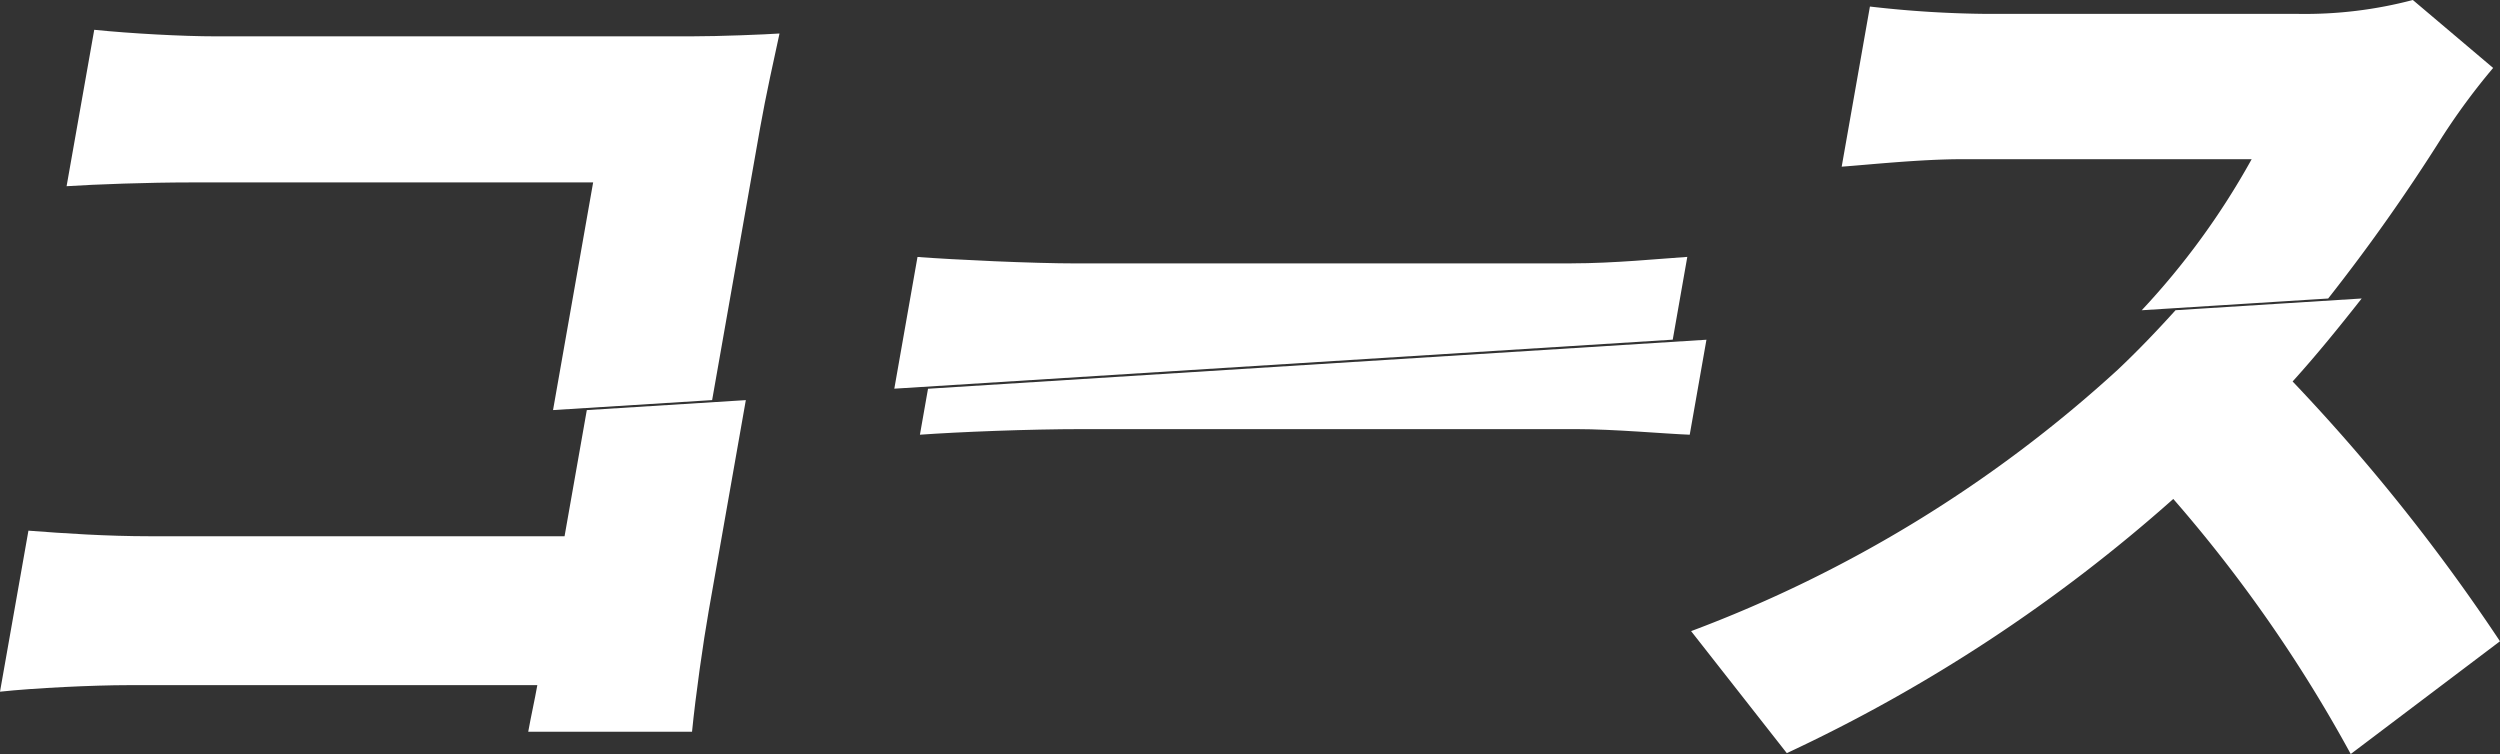 <svg xmlns="http://www.w3.org/2000/svg" xmlns:xlink="http://www.w3.org/1999/xlink" width="102" height="30.765" viewBox="0 0 102 30.765"><rect x="0" y="0" width="102" height="30.765" fill="#333333" stroke="none"/><defs><clipPath id="a"><rect width="102" height="30.765" fill="none"/></clipPath></defs><g transform="translate(0 0)" clip-path="url(#a)"><path d="M23.034,11.489H6.133c-1.785,0-3.509-.116-4.973-.228L0,17.831c1.394-.151,3.809-.267,5.25-.267H21.923c-.107.608-.256,1.254-.371,1.9h6.683c.146-1.482.454-3.647.682-4.94l1.513-8.589-6.488.407Z" transform="translate(0 10.39)" fill="#fff"/><path d="M30.075.593c-.575.039-2.409.116-3.628.116H7.077C5.71.709,3.6.593,2.116.442L.988,6.823c1.188-.077,3.333-.154,5.039-.154H22.471l-1.636,9.288,6.491-.407L29.286,4.43c.22-1.254.591-2.924.789-3.837" transform="translate(1.729 0.774)" fill="#fff"/><path d="M13.647,8.915c1.579-.113,4.444-.228,6.609-.228H40.424c1.559,0,3.652.193,4.631.228l.682-3.875-31.76,2Z" transform="translate(23.886 8.821)" fill="#fff"/><path d="M40.9,4.076H20.737c-1.859,0-5.022-.151-6.524-.264l-.946,5.374,31.76-2,.594-3.377c-1.114.074-3.009.264-4.717.264" transform="translate(23.221 6.672)" fill="#fff"/><path d="M52.452,4.428l-7.6.479c-.748.828-1.529,1.645-2.349,2.42A53.678,53.678,0,0,1,25.087,18l3.905,4.978A65.189,65.189,0,0,0,44.76,12.607,58.212,58.212,0,0,1,52,23.014l6.089-4.6a77.893,77.893,0,0,0-8.46-10.6c1-1.106,1.925-2.25,2.822-3.391" transform="translate(43.91 7.75)" fill="#fff"/><path d="M51.848,5.545A27.02,27.02,0,0,1,53.9,2.772L50.624,0a17.266,17.266,0,0,1-4.659.567H33.281a44.307,44.307,0,0,1-4.808-.3L27.321,6.8c1.078-.077,3.207-.305,4.915-.305H44.048a30.81,30.81,0,0,1-4.486,6.163l7.607-.479a76.416,76.416,0,0,0,4.678-6.634" transform="translate(47.82 0)" fill="#fff"/></g></svg>